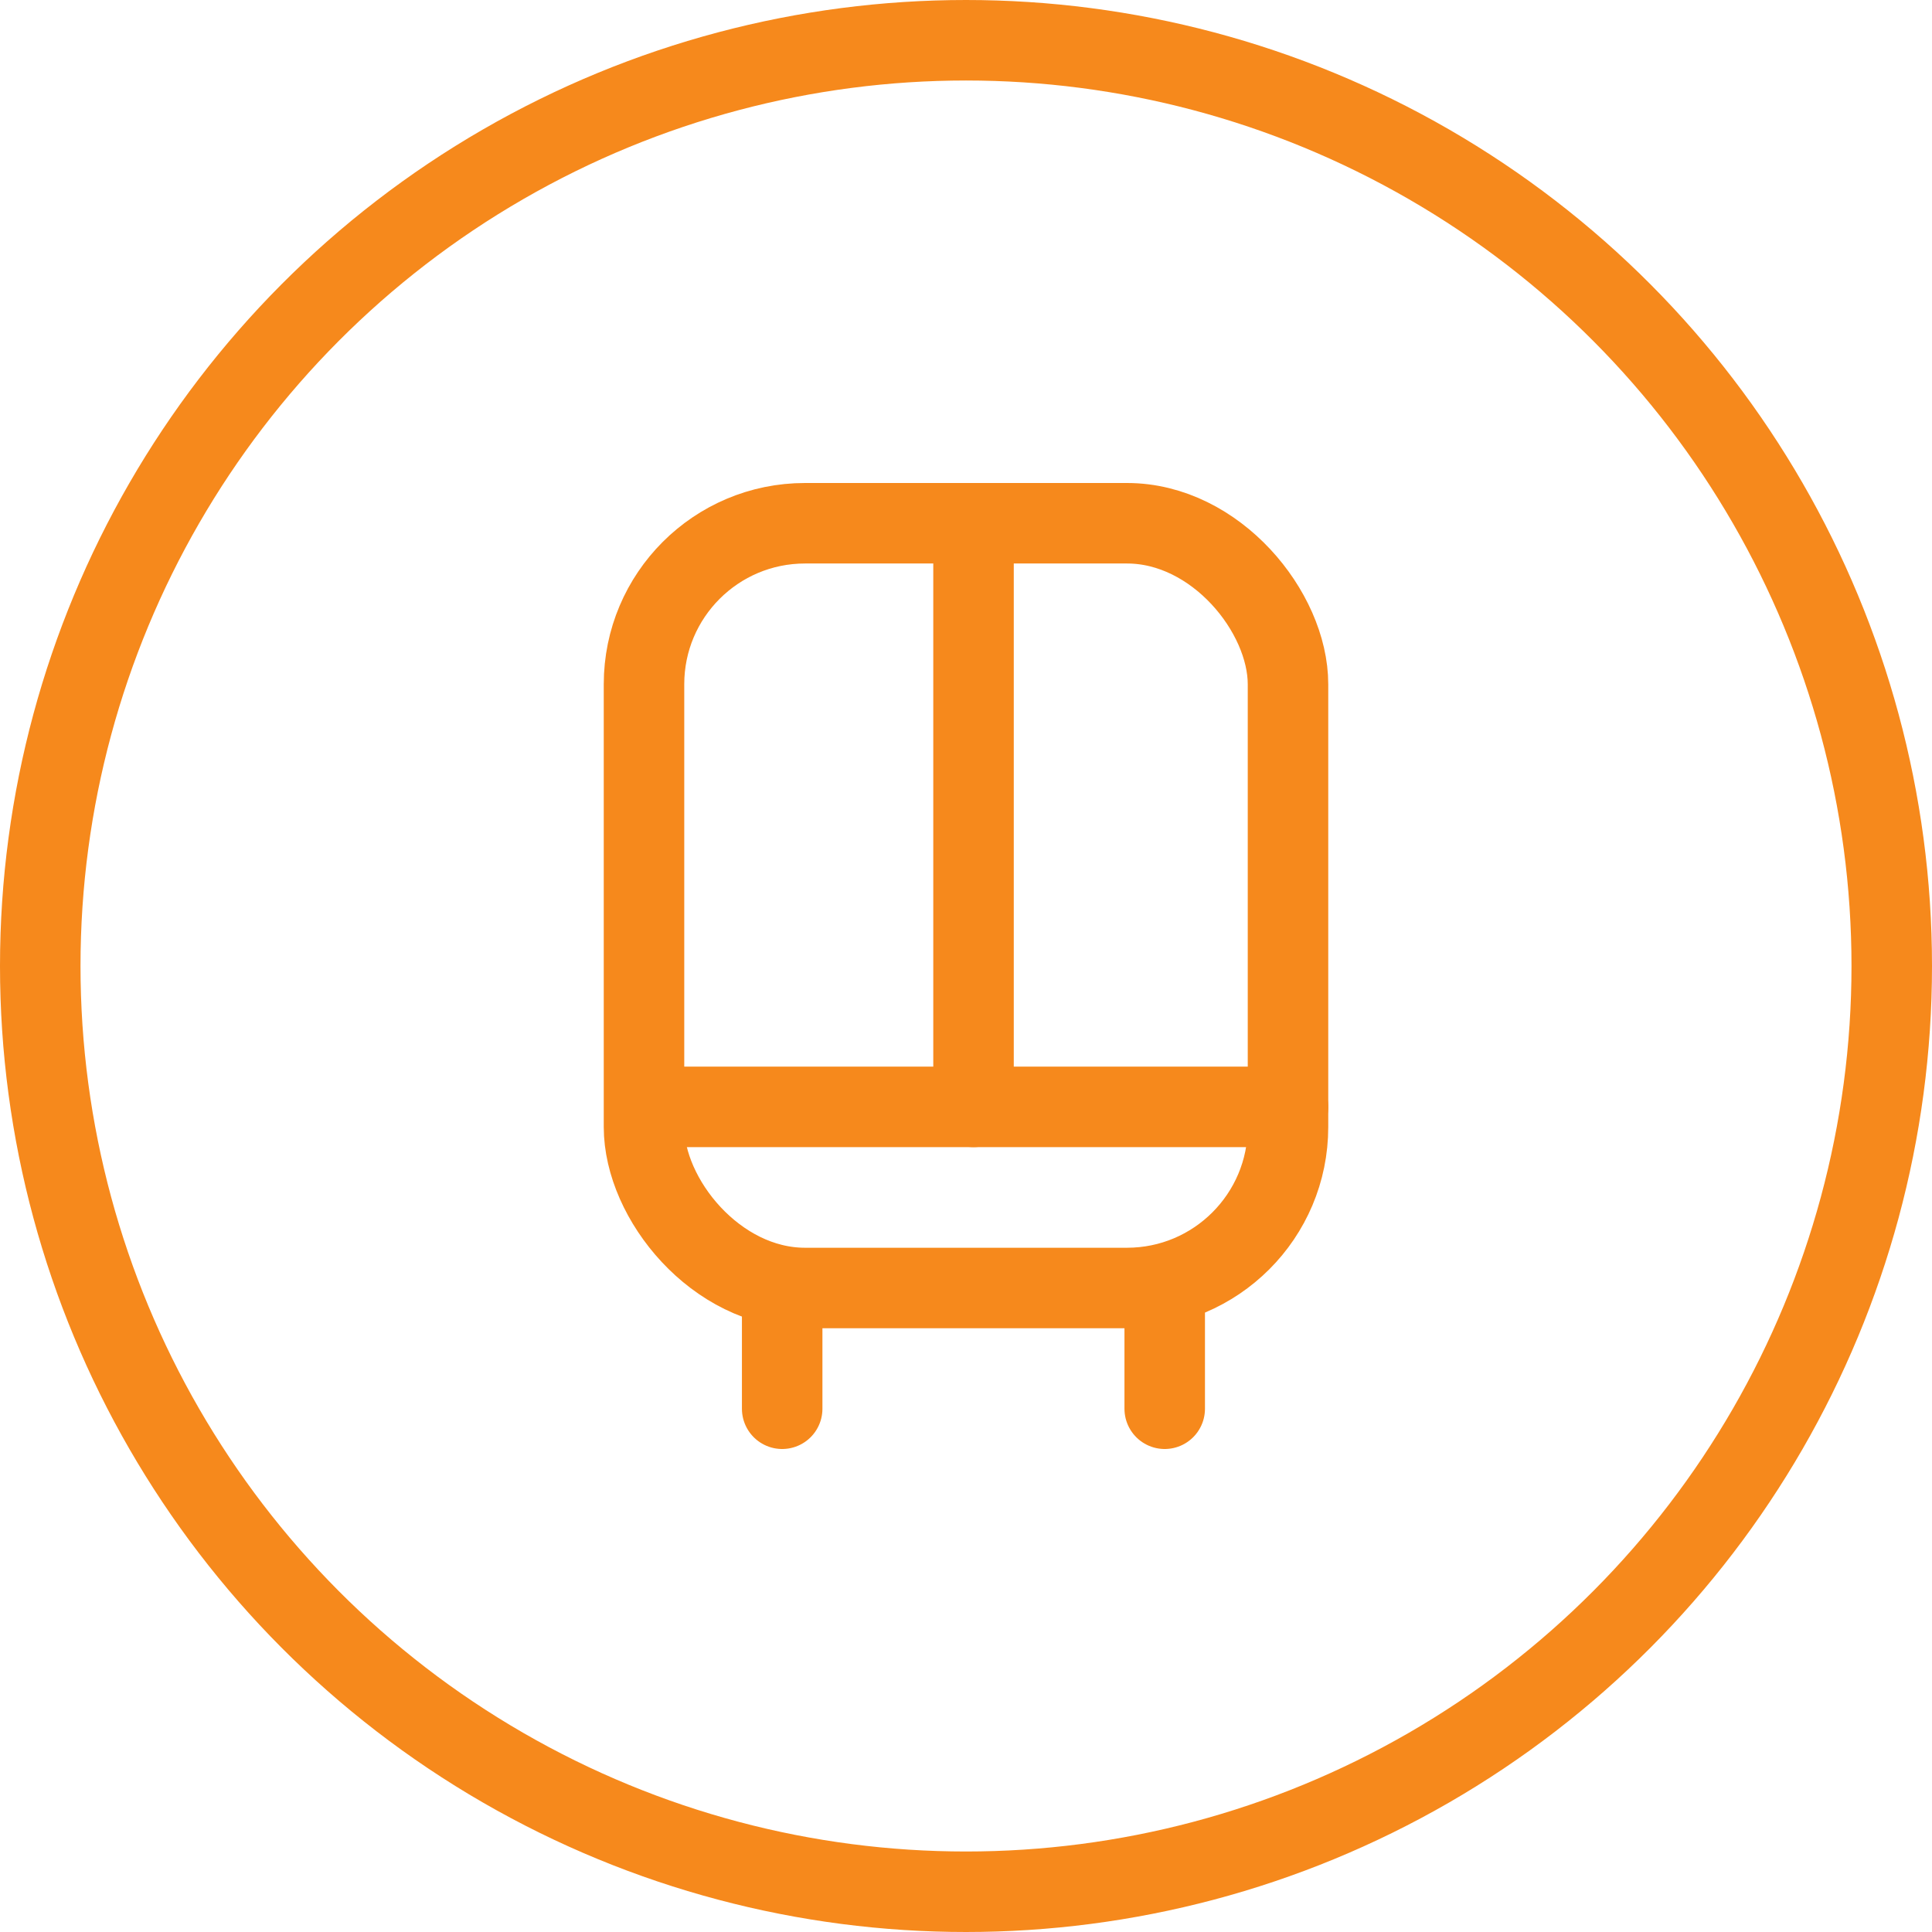 <svg xmlns="http://www.w3.org/2000/svg" width="48" height="48" viewBox="0 0 48 48">
  <g id="guardaroba" transform="translate(-752 -1135)">
    <g id="Ellisse_26" data-name="Ellisse 26" transform="translate(752 1135)" fill="none" stroke="#f6891c" stroke-width="2">
      <circle cx="24" cy="24" r="24" stroke="none"/>
      <circle cx="24" cy="24" r="23" fill="none"/>
    </g>
    <g id="Raggruppa_8264" data-name="Raggruppa 8264" transform="translate(-26 -6295)">
      <rect id="Rettangolo_5872" data-name="Rettangolo 5872" width="16" height="19" rx="4" transform="translate(794 7443)" fill="none" stroke="#f6891c" stroke-linecap="round" stroke-linejoin="round" stroke-width="2"/>
      <path id="Tracciato_5423" data-name="Tracciato 5423" d="M14513.023,7450.167h13.929" transform="translate(8252.354 -7069.452) rotate(90)" fill="rgba(0,0,0,0)" stroke="#f6891c" stroke-linecap="round" stroke-linejoin="round" stroke-width="2"/>
      <path id="Tracciato_5422" data-name="Tracciato 5422" d="M14513.024,7450.167h15.631" transform="translate(-13718.654 7.333)" fill="rgba(0,0,0,0)" stroke="#f6891c" stroke-linecap="round" stroke-linejoin="round" stroke-width="2"/>
      <path id="Tracciato_5424" data-name="Tracciato 5424" d="M14514.433,7465v-2.911" transform="translate(-13717)" fill="rgba(0,0,0,0)" stroke="#f6891c" stroke-linecap="round" stroke-linejoin="round" stroke-width="2"/>
      <path id="Tracciato_5425" data-name="Tracciato 5425" d="M14514.433,7465v-2.911" transform="translate(-13707.496)" fill="rgba(0,0,0,0)" stroke="#f6891c" stroke-linecap="round" stroke-linejoin="round" stroke-width="2"/>
    </g>
  </g>
</svg>
